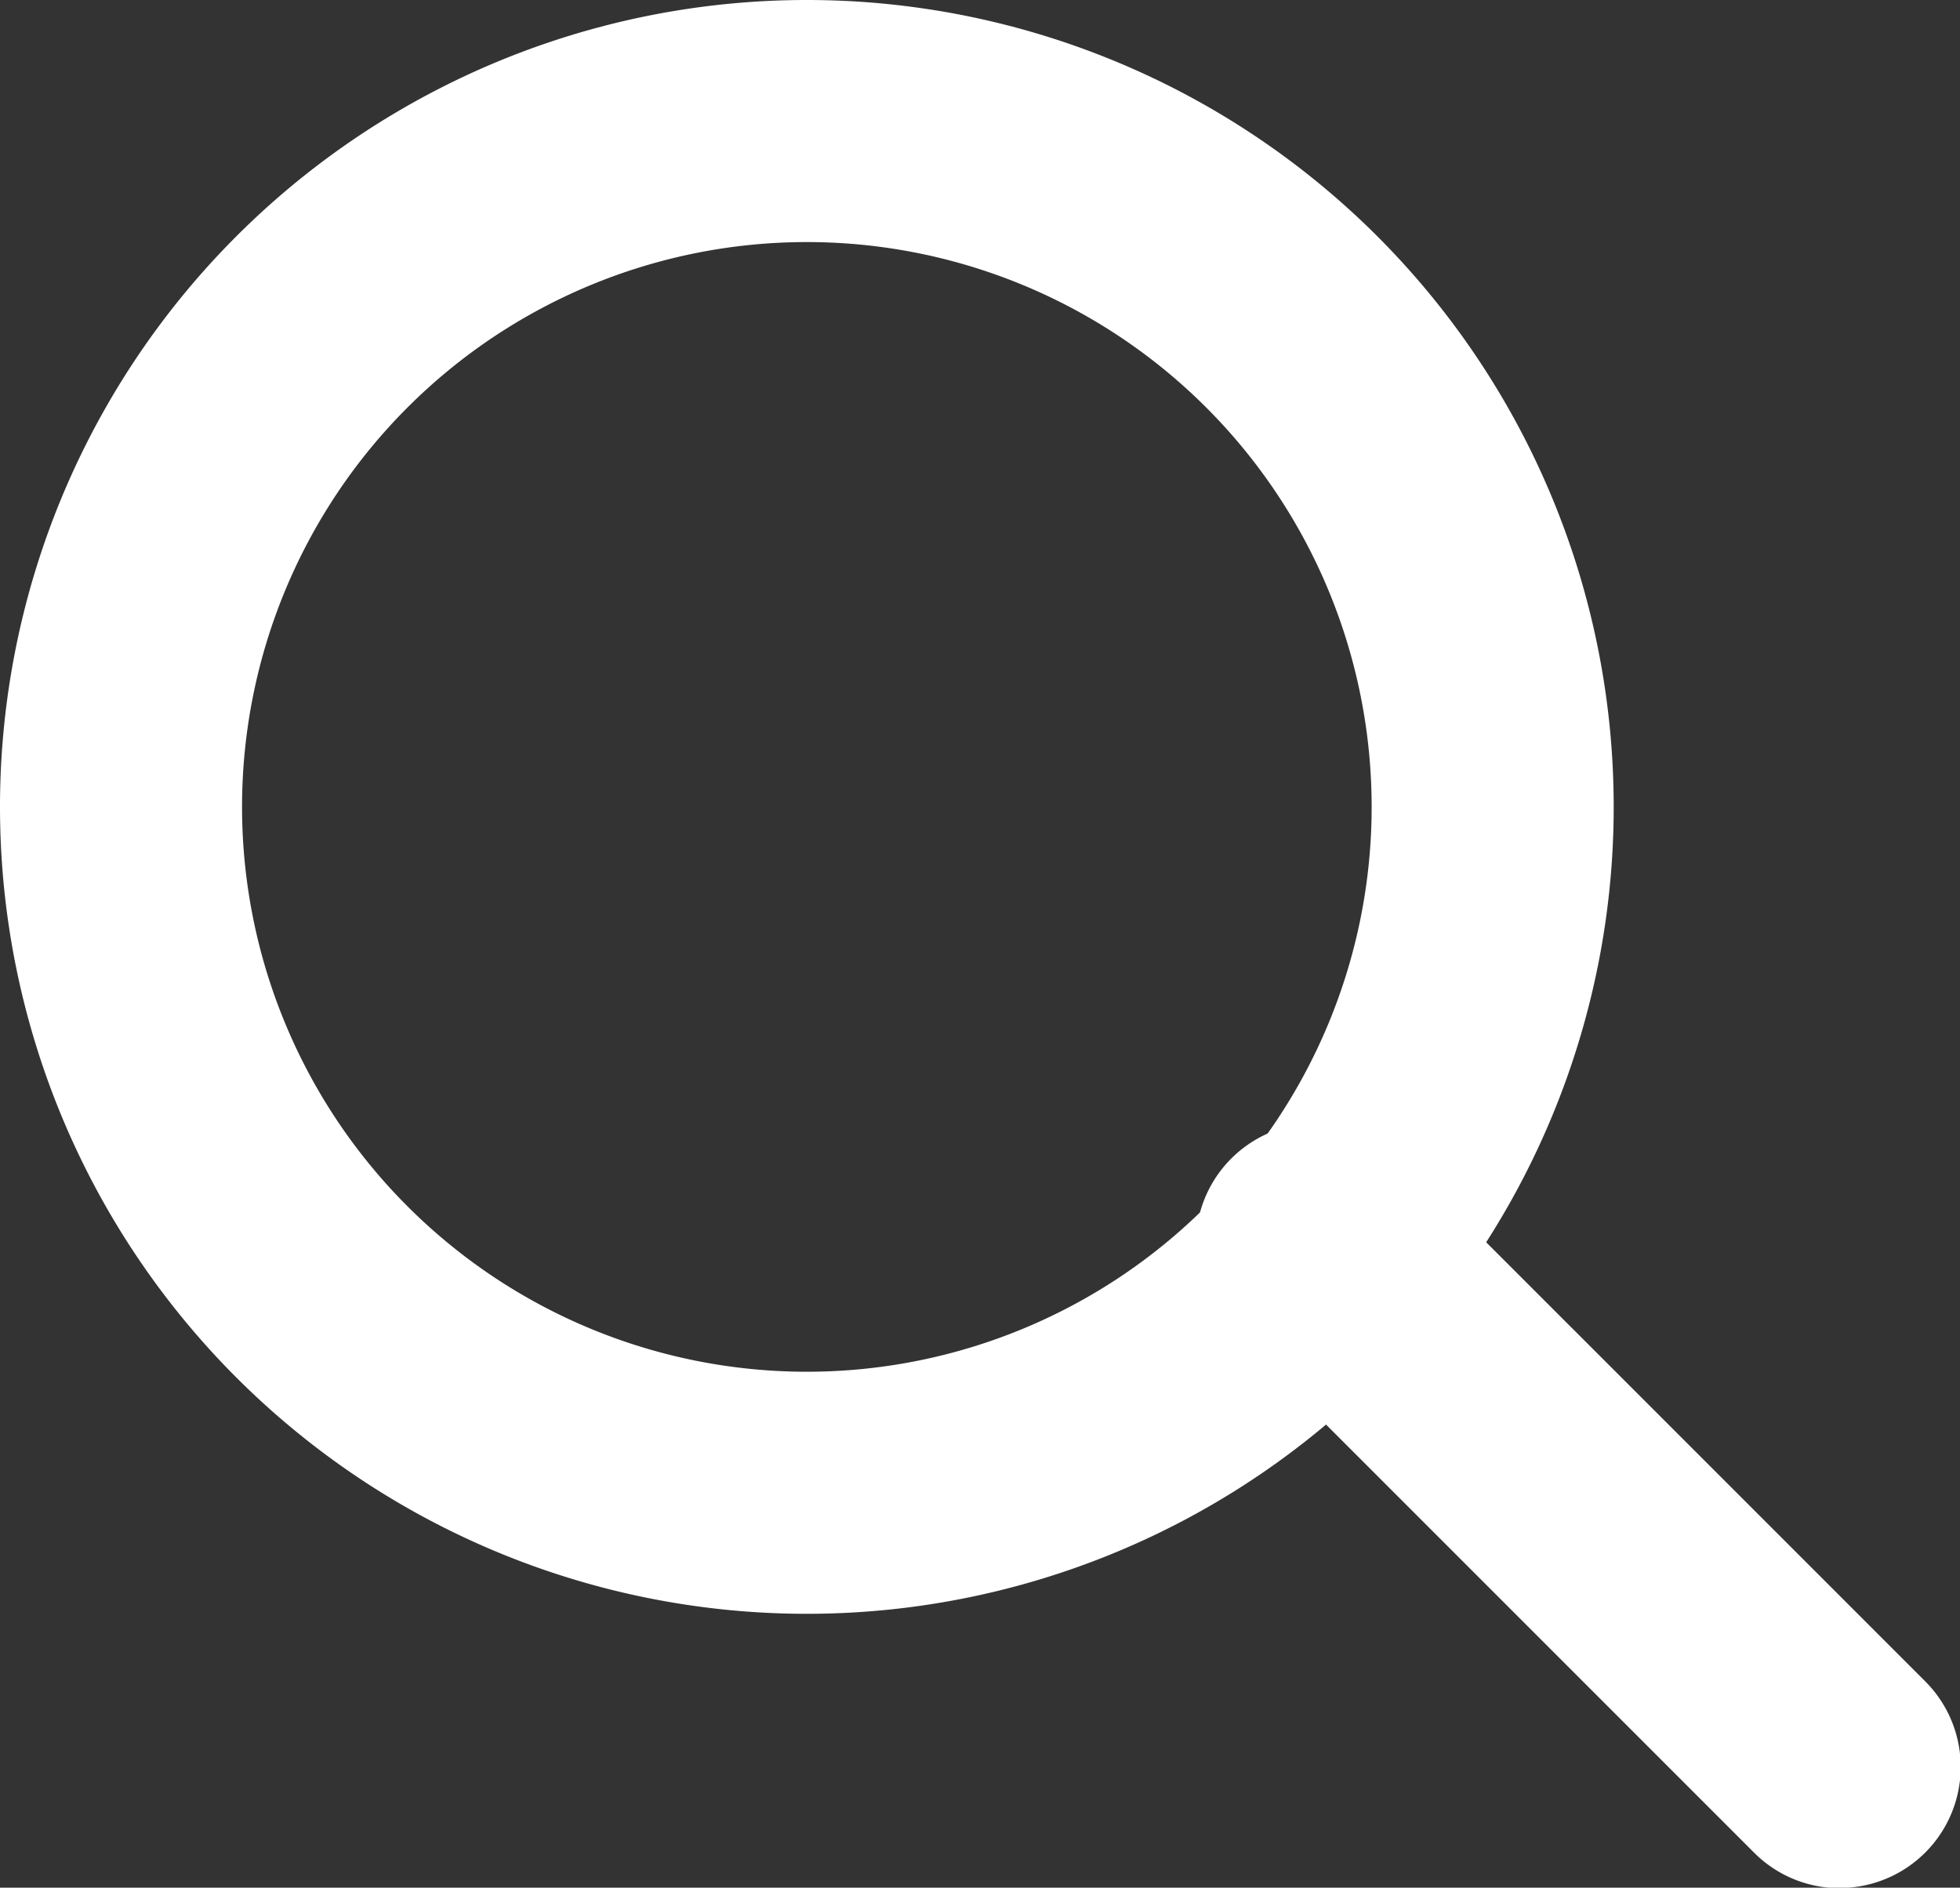 <svg xmlns="http://www.w3.org/2000/svg" width="12.146" height="11.697" viewBox="0 0 12.146 11.697"><rect x="0" y="0" width="12.146" height="11.697" fill="#333333" stroke="none"/><g transform="translate(-1244 -37)"><path d="M5,1.5A3.5,3.5,0,1,0,8.5,5,3.5,3.5,0,0,0,5,1.5M5,0A5,5,0,1,1,0,5,5,5,0,0,1,5,0Z" transform="translate(1244 37)" fill="#fff"/><path d="M8183.4,535.7a.748.748,0,0,1-.53-.22l-3.24-3.24a.75.75,0,0,1,1.061-1.061l3.24,3.24a.75.75,0,0,1-.53,1.28Z" transform="translate(-6928 -487)" fill="#fff"/></g></svg>